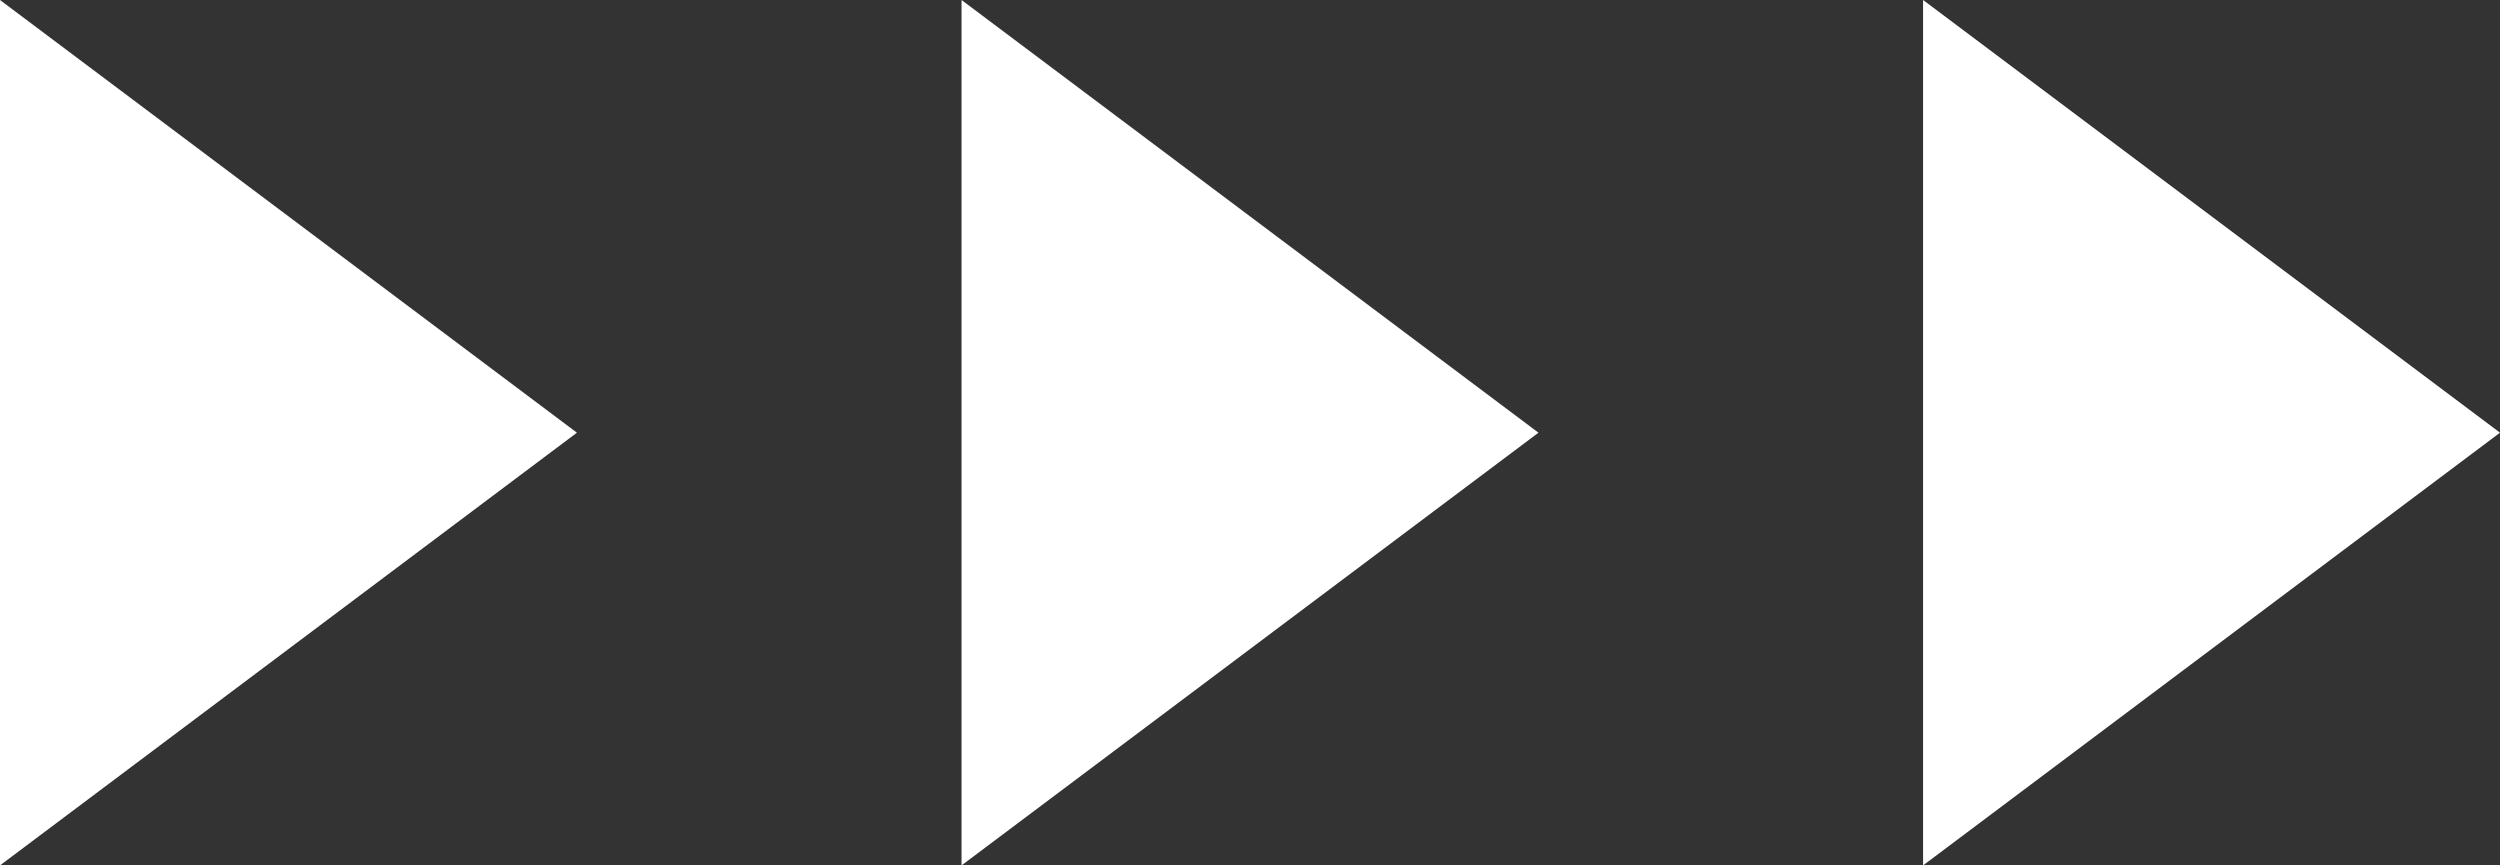 <svg xmlns="http://www.w3.org/2000/svg" width="26" height="9" viewBox="0 0 26 9">
  <rect x="0" y="0" width="26" height="9" fill="#333333" stroke="none"/>
  <g id="Groupe_284" data-name="Groupe 284" transform="translate(-758 710) rotate(-90)">
    <path id="Polygone_7" data-name="Polygone 7" d="M4.5,0,9,6H0Z" transform="translate(710 764) rotate(180)" fill="#fff"/>
    <path id="Polygone_8" data-name="Polygone 8" d="M4.5,0,9,6H0Z" transform="translate(710 774) rotate(180)" fill="#fff"/>
    <path id="Polygone_9" data-name="Polygone 9" d="M4.5,0,9,6H0Z" transform="translate(710 784) rotate(180)" fill="#fff"/>
  </g>
</svg>
